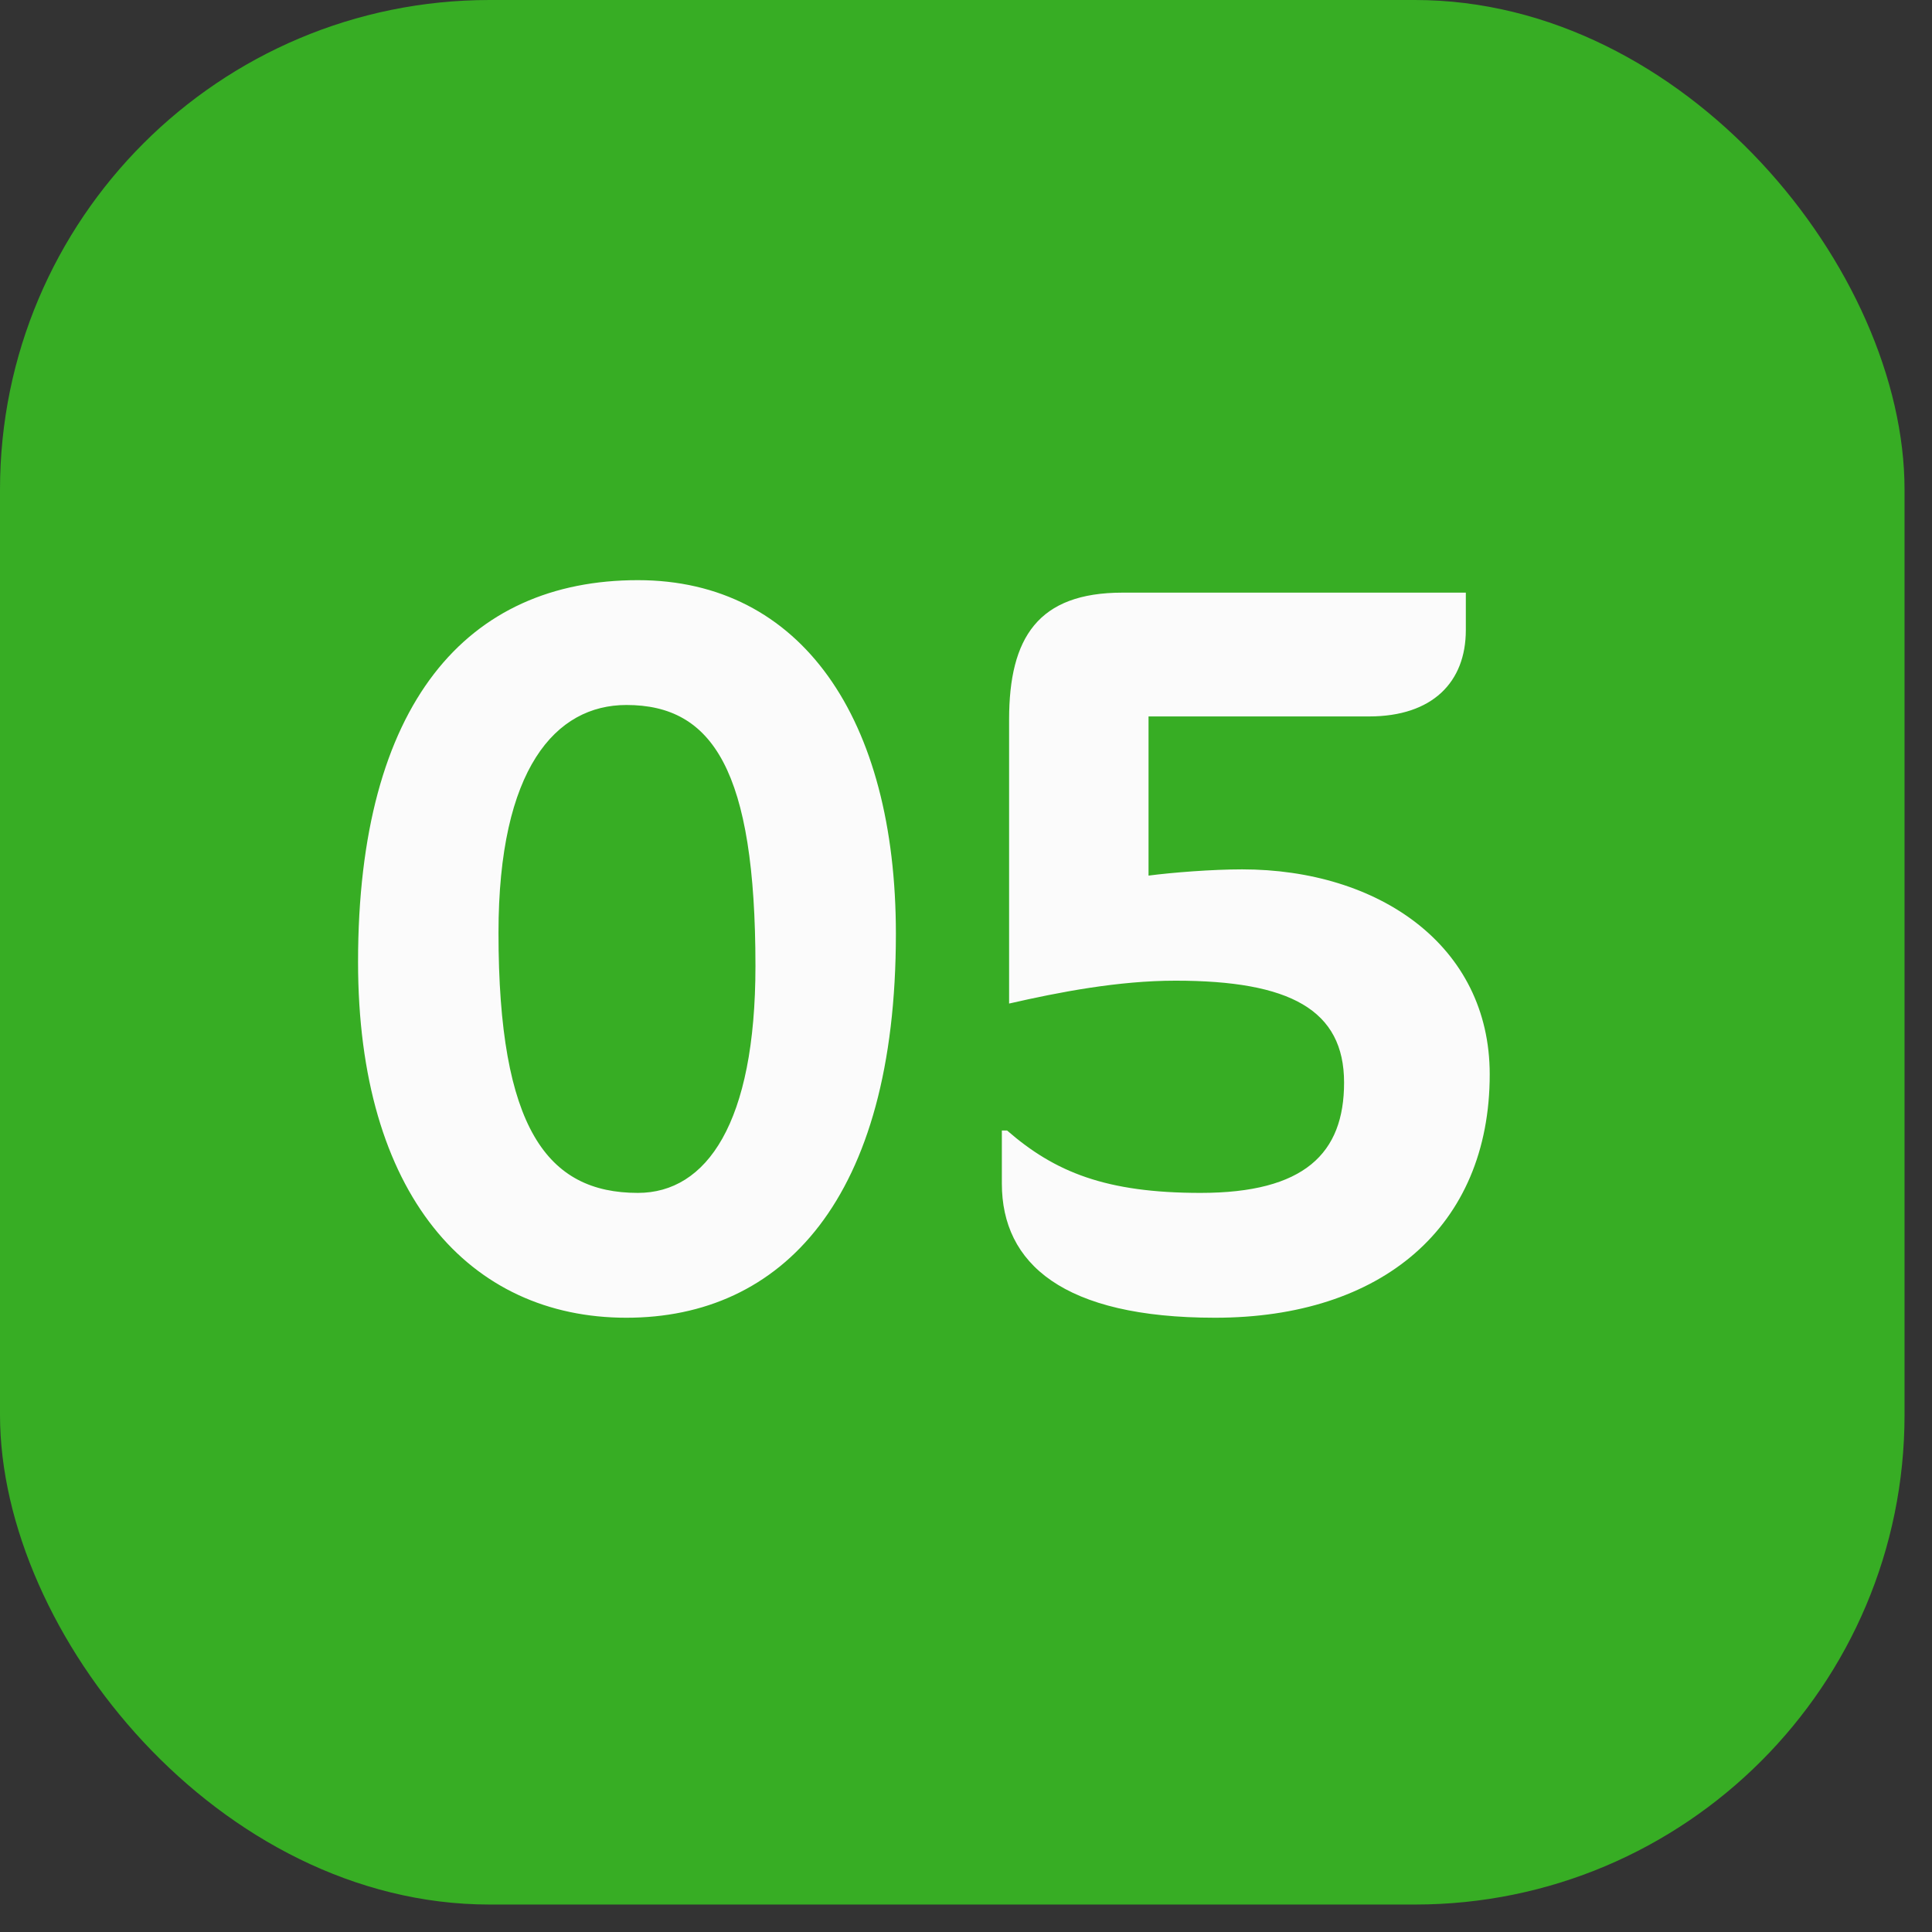 <svg width="52" height="52" viewBox="0 0 52 52" fill="none" xmlns="http://www.w3.org/2000/svg">
<rect x="0" y="0" width="52" height="52" fill="#333333" stroke="none"/>
<rect width="51.261" height="51.261" rx="13.179" fill="#37AD24"/>
<path d="M24.113 25.135C24.113 32.303 21.033 35.467 16.861 35.467C12.633 35.467 9.637 32.163 9.637 25.891C9.637 18.919 12.577 15.615 17.169 15.615C21.565 15.615 24.113 19.339 24.113 25.135ZM13.417 25.107C13.417 30.371 14.733 32.107 17.169 32.107C19.017 32.107 20.333 30.231 20.333 26.003C20.333 20.739 19.185 18.975 16.861 18.975C14.957 18.975 13.417 20.683 13.417 25.107ZM40.096 28.915C40.096 33.031 37.184 35.467 32.705 35.467C28.616 35.467 26.965 34.011 26.965 31.855V30.427H27.105C28.392 31.547 29.765 32.107 32.312 32.107C35.112 32.107 36.176 31.043 36.176 29.139C36.176 27.179 34.721 26.395 31.64 26.395C30.101 26.395 28.505 26.703 27.16 27.011V19.367C27.16 17.155 27.945 15.951 30.212 15.951H39.453V16.959C39.453 18.359 38.556 19.283 36.849 19.283H30.913V23.567C31.556 23.483 32.62 23.399 33.432 23.399C37.1 23.399 40.096 25.443 40.096 28.915Z" fill="#FBFBFB"/>
</svg>

